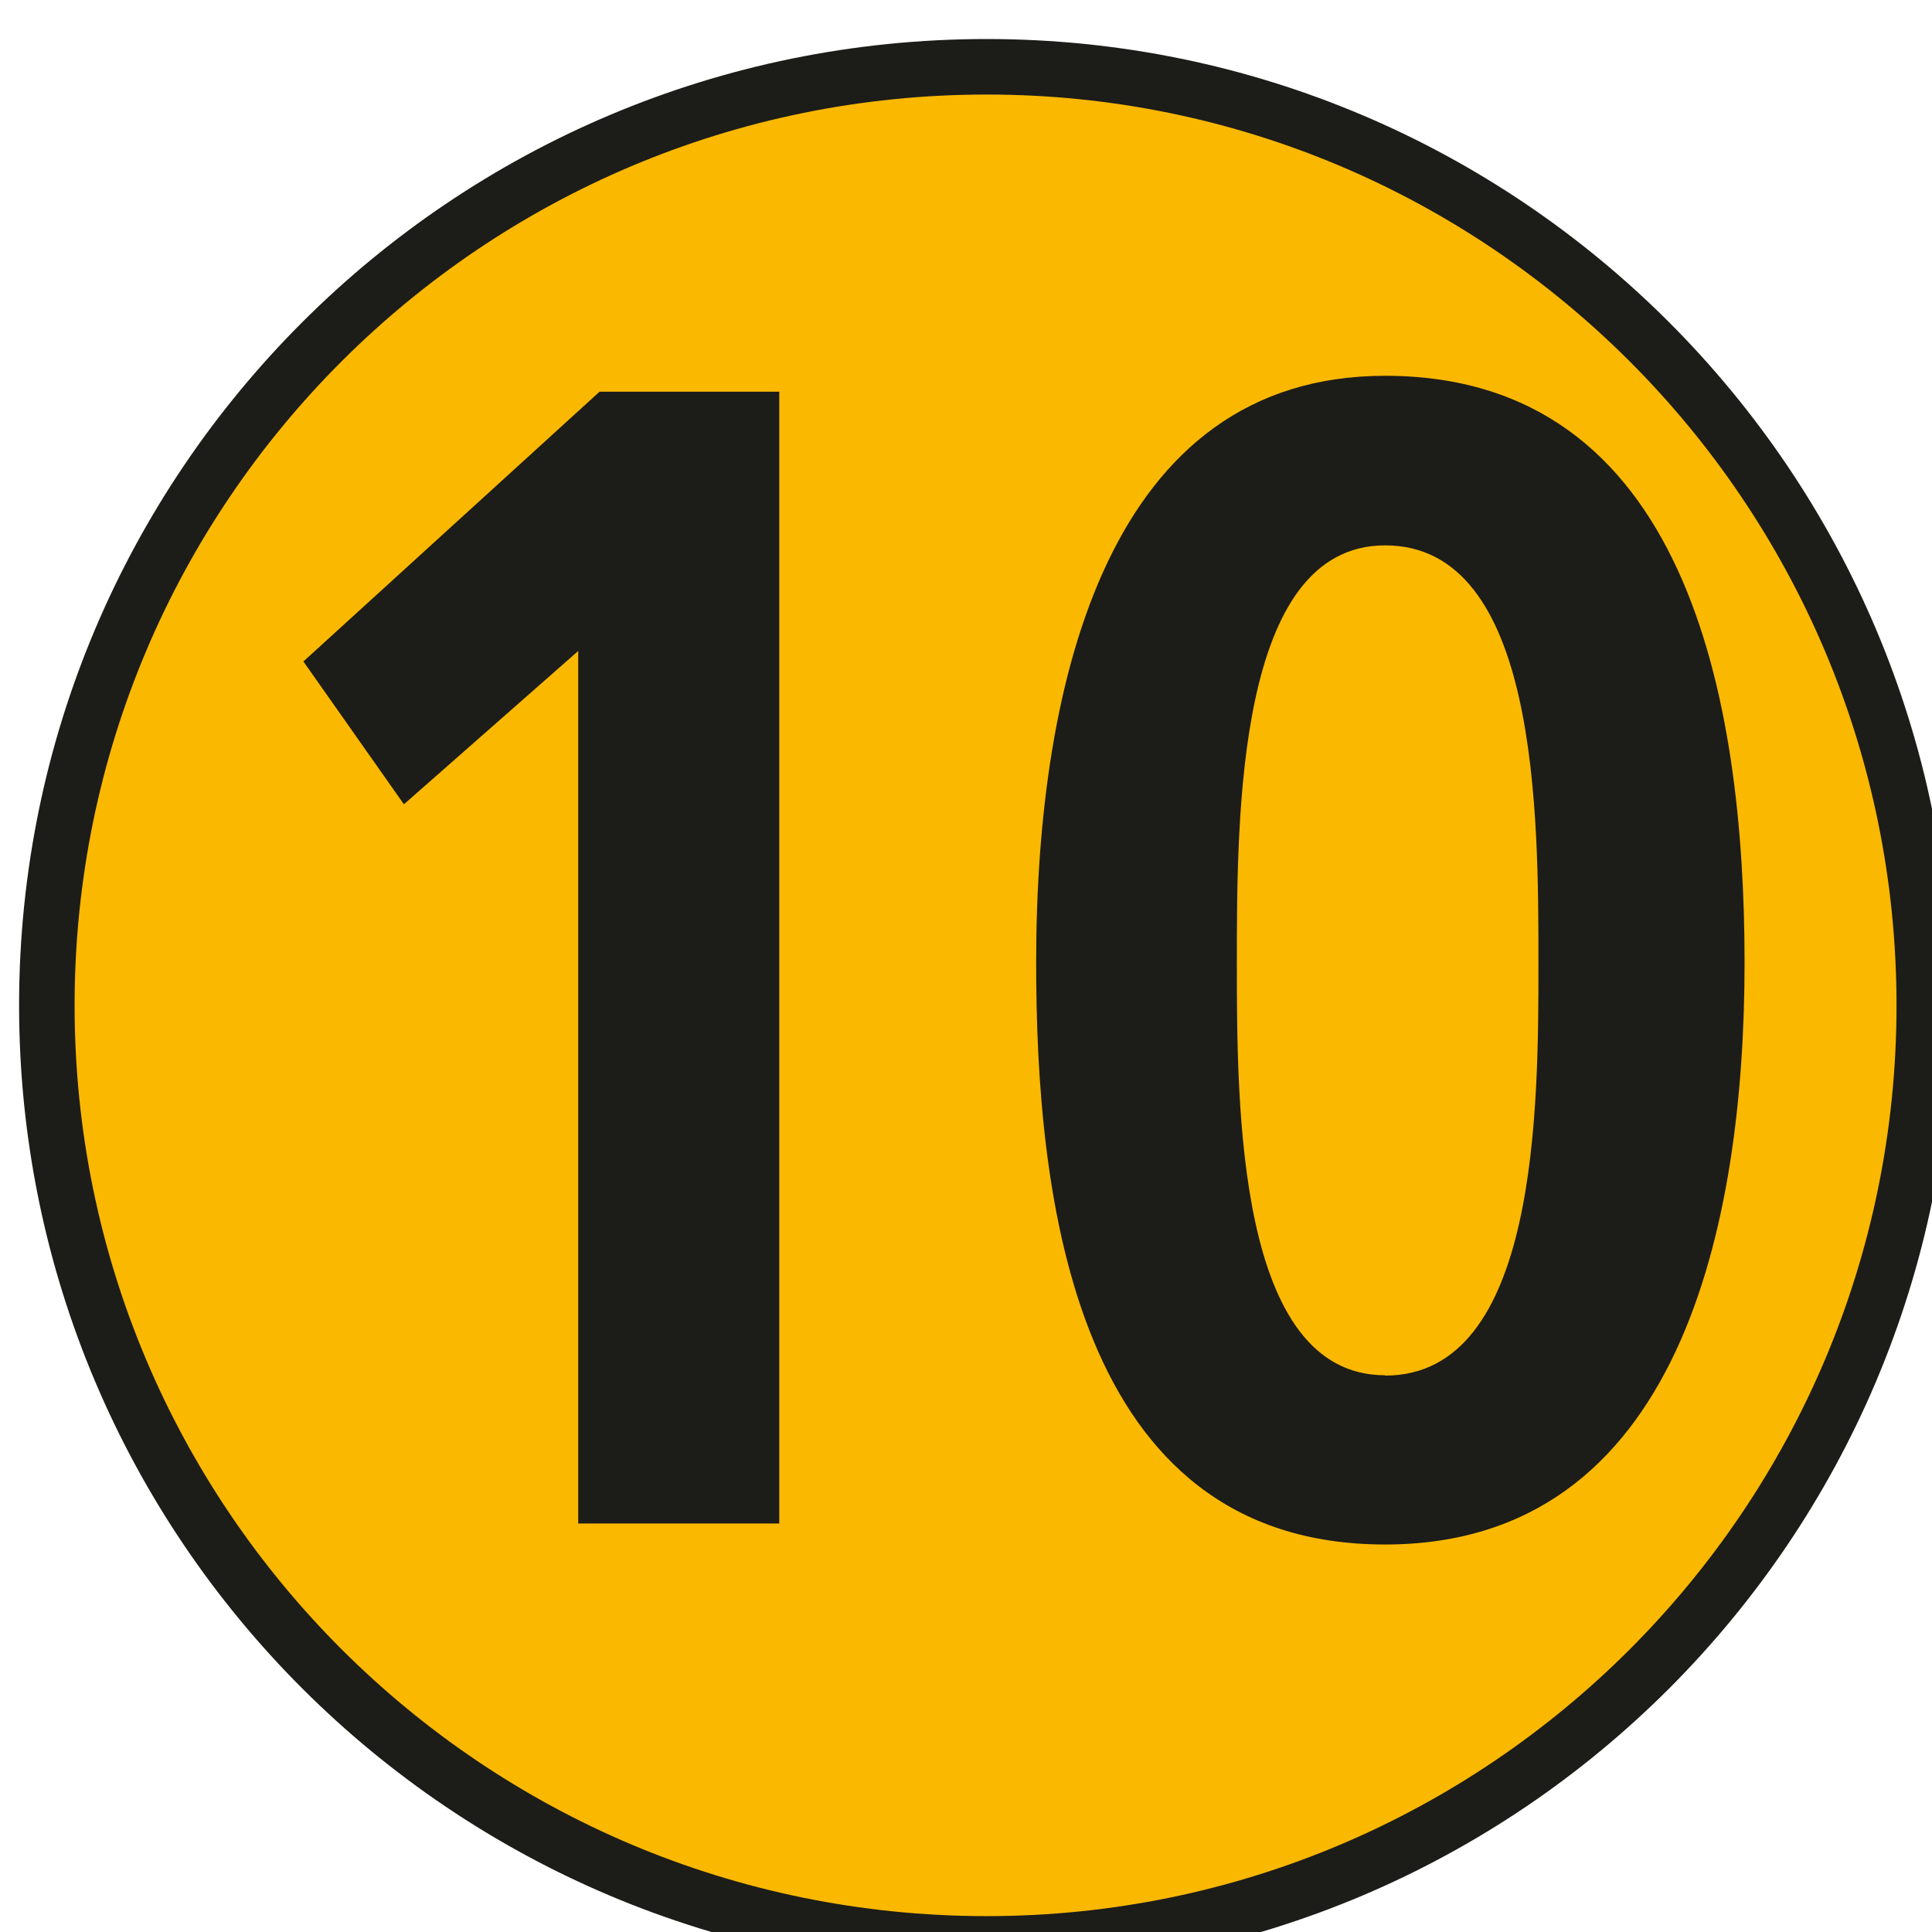 <?xml version="1.0" encoding="UTF-8" standalone="no"?>
<!-- Created with Inkscape (http://www.inkscape.org/) -->

<svg
   width="2.015mm"
   height="2.015mm"
   viewBox="0 0 2.015 2.015"
   version="1.1"
   id="svg24700"
   xmlns="http://www.w3.org/2000/svg"
   xmlns:svg="http://www.w3.org/2000/svg">
  <defs
     id="defs24697" />
  <g
     id="layer1"
     transform="translate(-70.254,-129.562)">
    <g
       transform="matrix(0.353,0,0,0.353,39.032,65.009)"
       style="display:inline"
       id="layer2">
      <path
         style="fill:#fab800;fill-opacity:1;fill-rule:nonzero;stroke:none"
         d="m 94.133,185.84 c 0,1.531 -1.242,2.773 -2.77,2.773 -1.535,0 -2.777,-1.242 -2.777,-2.773 0,-1.531 1.242,-2.773 2.777,-2.773 1.527,0 2.77,1.242 2.77,2.773"
         id="path145550" />
      <path
         style="fill:none;stroke:#1c1c19;stroke-width:0.164;stroke-linecap:butt;stroke-linejoin:miter;stroke-miterlimit:4;stroke-opacity:1"
         d="m 94.133,185.84 c 0,1.531 -1.242,2.773 -2.77,2.773 -1.535,0 -2.777,-1.242 -2.777,-2.773 0,-1.531 1.242,-2.773 2.777,-2.773 1.527,0 2.77,1.242 2.77,2.773 z m 0,0"
         id="path145552" />
      <g
         style="fill:#1c1c19;fill-opacity:1"
         id="g145558">
        <g
           id="use145554"
           transform="translate(89,187.371)">
          <path
             id="path24574"
             d="M 0.344,-2.547 0.641,-2.125 1.156,-2.578 V 0 H 1.75 V -3.344 H 1.219 Z m 0,0"
             style="stroke:none" />
        </g>
        <g
           id="use145556"
           transform="translate(91.352,187.371)">
          <path
             id="path24579"
             d="M 1.188,-0.438 C 0.75,-0.438 0.75,-1.234 0.75,-1.656 c 0,-0.438 0,-1.234 0.438,-1.234 0.453,0 0.453,0.797 0.453,1.234 0,0.422 0,1.219 -0.453,1.219 z m 0,0.5 c 0.875,0 1.062,-0.953 1.062,-1.719 0,-0.781 -0.172,-1.734 -1.062,-1.734 -0.812,0 -1.031,0.891 -1.031,1.734 0,0.688 0.109,1.719 1.031,1.719 z m 0,0"
             style="stroke:none" />
        </g>
      </g>
    </g>
  </g>
</svg>
